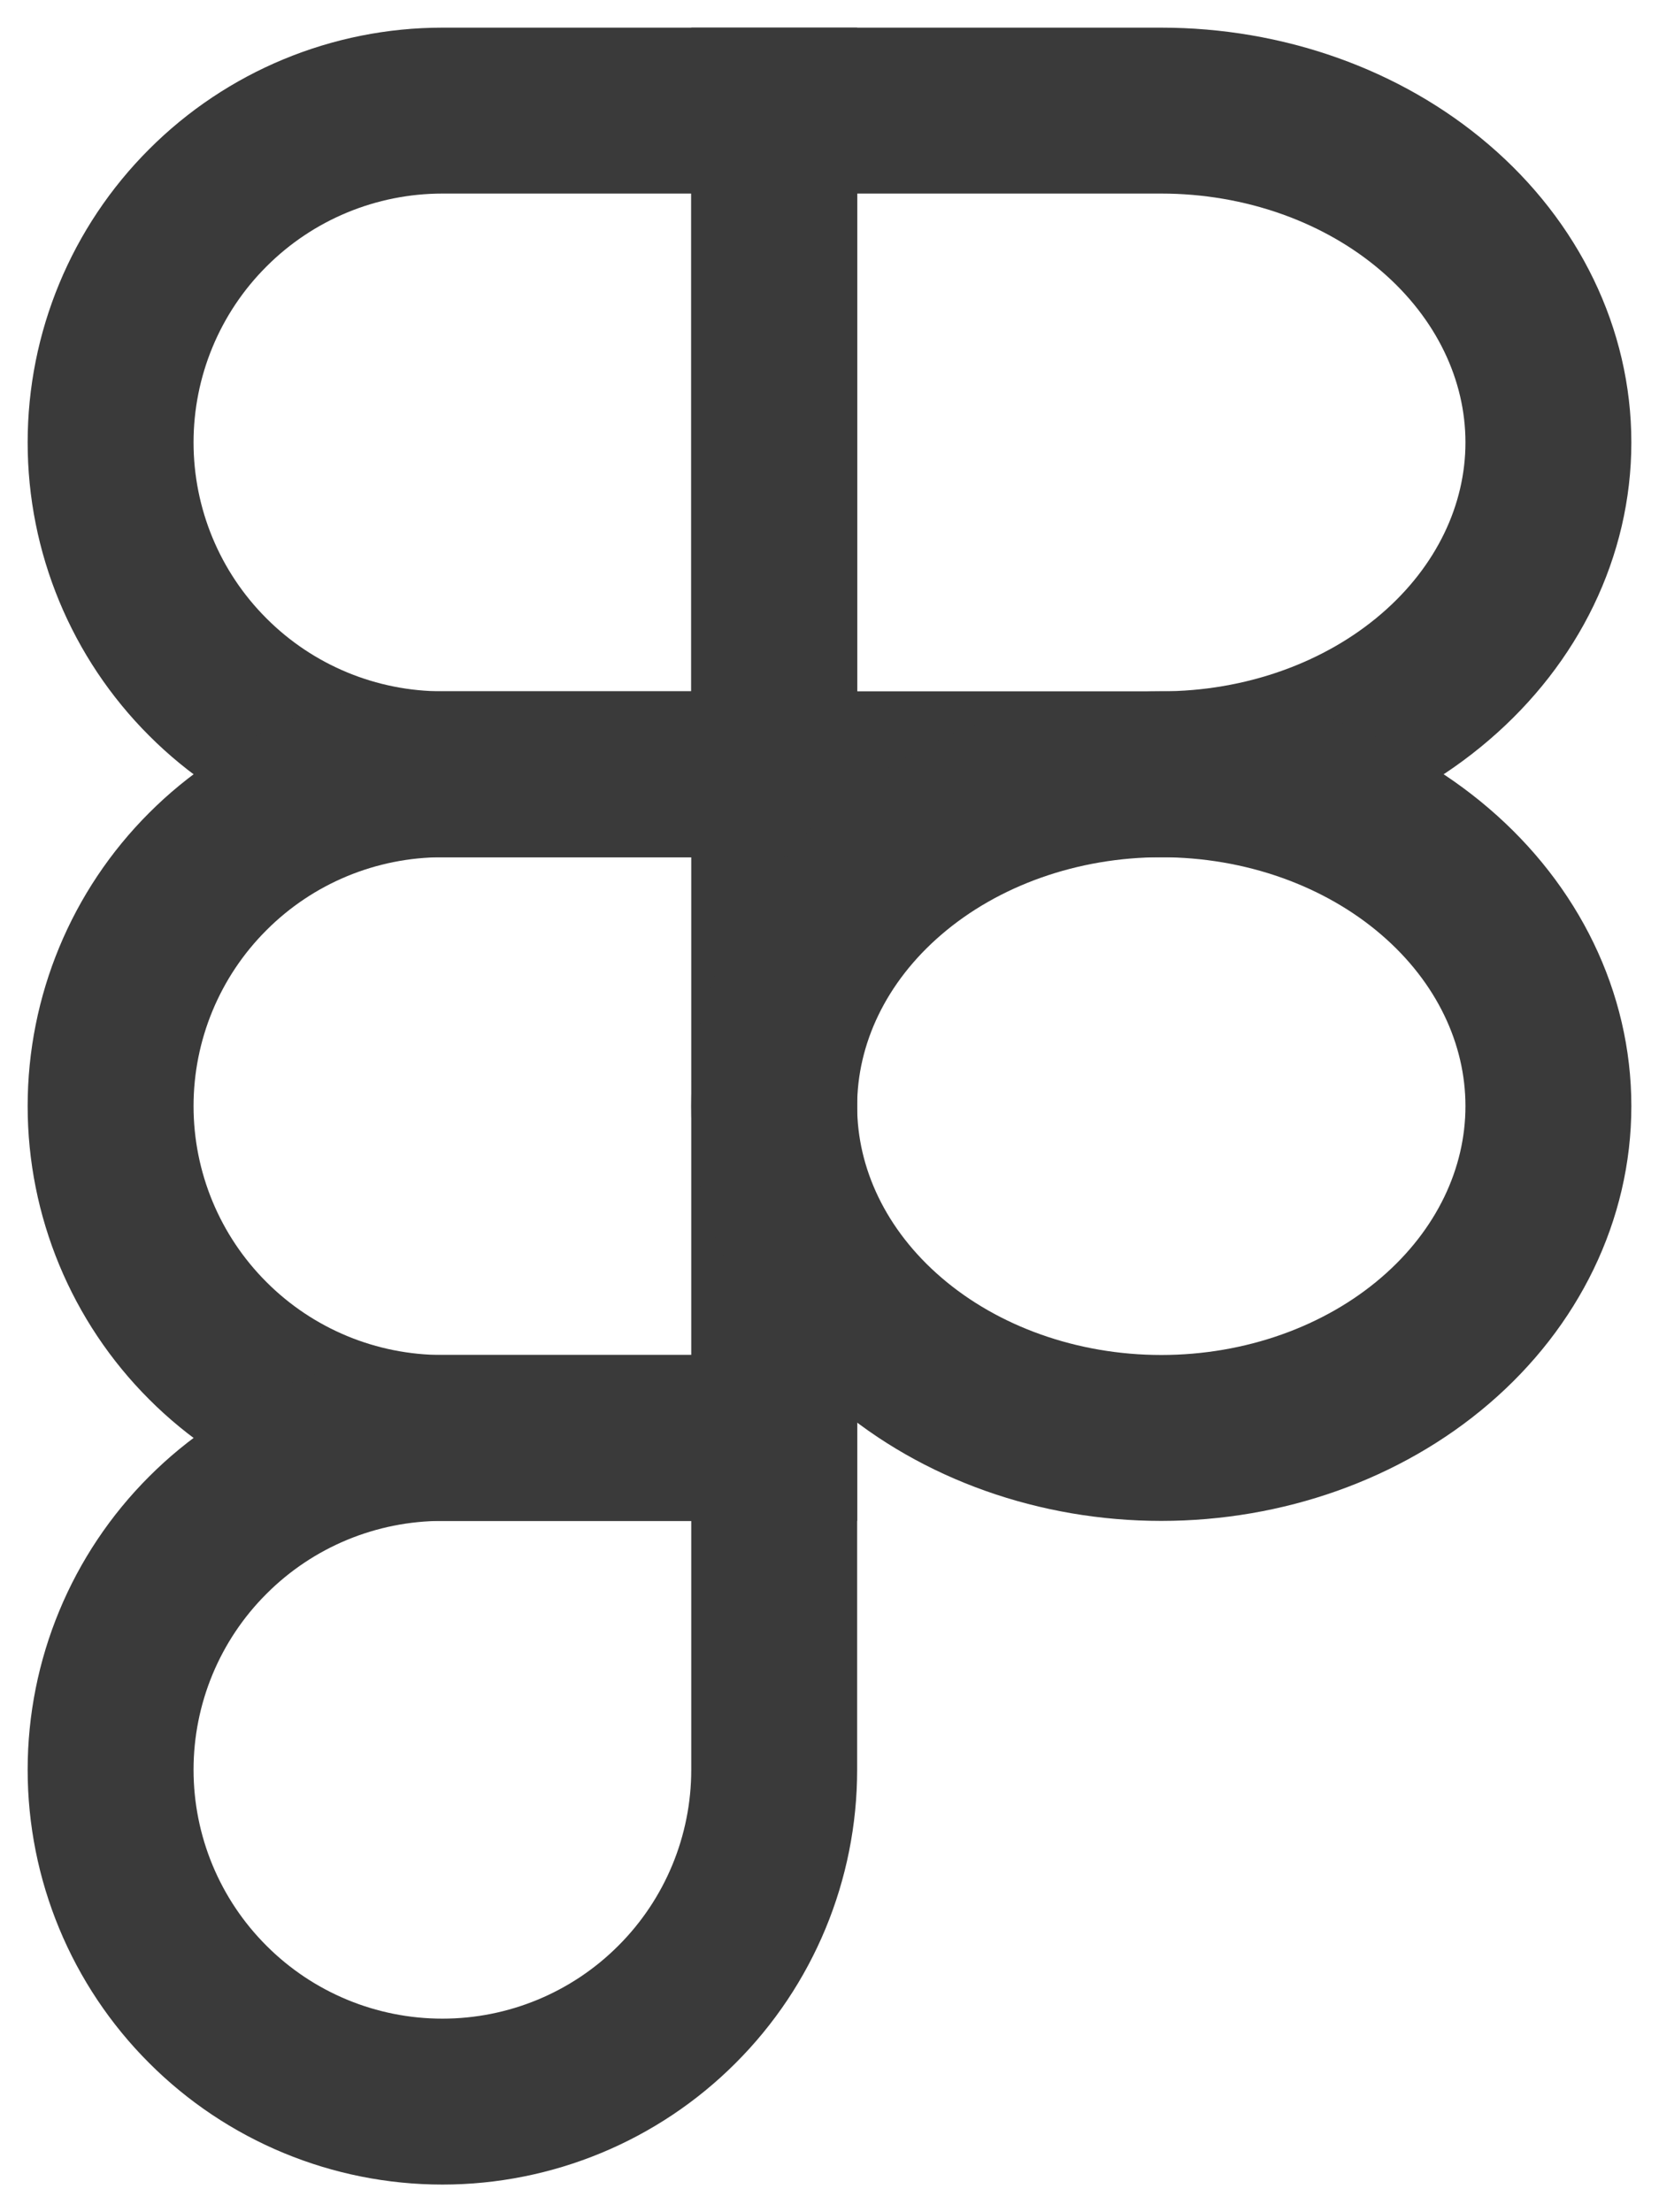 <svg width="15" height="20" viewBox="0 0 15 20" fill="none" xmlns="http://www.w3.org/2000/svg">
<path d="M1 4C1 4.796 1.316 5.559 1.879 6.121C2.441 6.684 3.204 7 4 7H7V1H4C3.204 1 2.441 1.316 1.879 1.879C1.316 2.441 1 3.204 1 4Z" stroke="#3A3A3A" stroke-width="1.5"/>
<path d="M7 1V7H10.5C11.428 7 12.319 6.684 12.975 6.121C13.631 5.559 14 4.796 14 4C14 3.204 13.631 2.441 12.975 1.879C12.319 1.316 11.428 1 10.5 1L7 1Z" stroke="#3A3A3A" stroke-width="1.5"/>
<path d="M1 10C1 10.796 1.316 11.559 1.879 12.121C2.441 12.684 3.204 13 4 13H7V7H4C3.204 7 2.441 7.316 1.879 7.879C1.316 8.441 1 9.204 1 10Z" stroke="#3A3A3A" stroke-width="1.5"/>
<path d="M7 10C7 9.204 7.369 8.441 8.025 7.879C8.681 7.316 9.572 7 10.5 7C11.428 7 12.319 7.316 12.975 7.879C13.631 8.441 14 9.204 14 10C14 10.796 13.631 11.559 12.975 12.121C12.319 12.684 11.428 13 10.5 13C9.572 13 8.681 12.684 8.025 12.121C7.369 11.559 7 10.796 7 10V10Z" stroke="#3A3A3A" stroke-width="1.5"/>
<path d="M1 16C1 15.204 1.316 14.441 1.879 13.879C2.441 13.316 3.204 13 4 13H7V16C7 16.796 6.684 17.559 6.121 18.121C5.559 18.684 4.796 19 4 19C3.204 19 2.441 18.684 1.879 18.121C1.316 17.559 1 16.796 1 16Z" stroke="#3A3A3A" stroke-width="1.5"/>
</svg>
